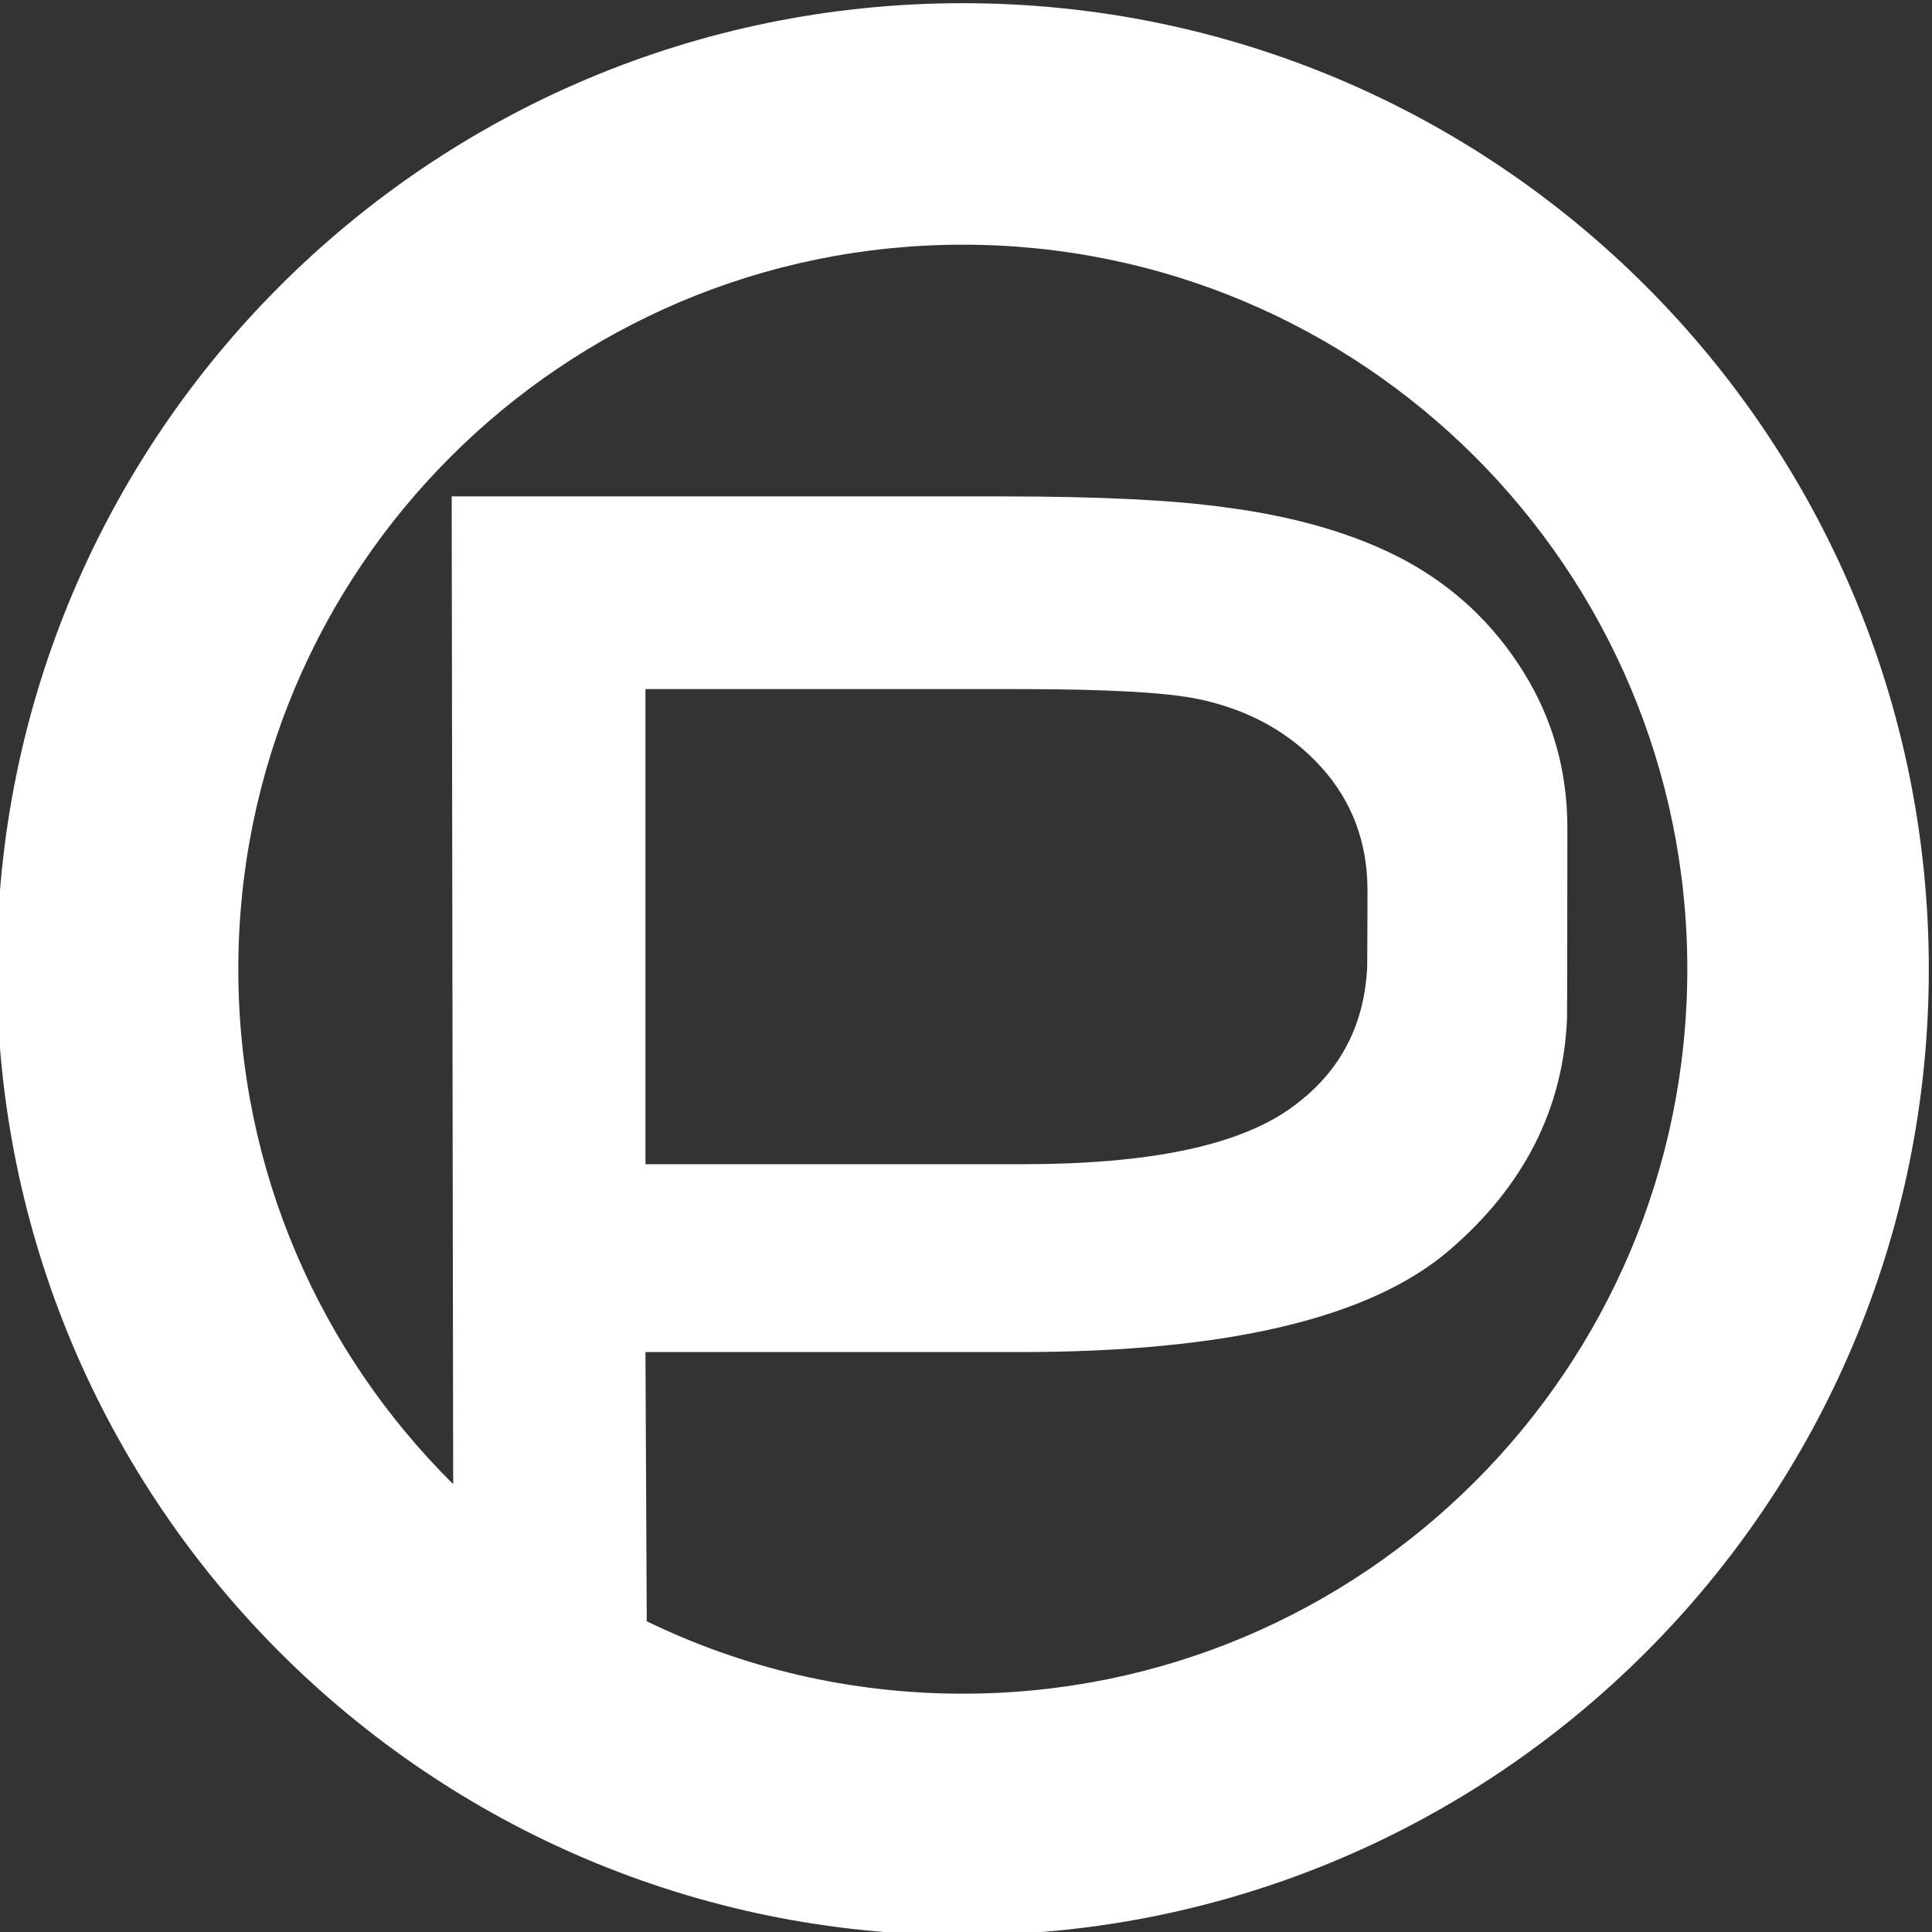 <?xml version="1.0" encoding="UTF-8"?>
<!DOCTYPE svg PUBLIC "-//W3C//DTD SVG 1.1//EN" "http://www.w3.org/Graphics/SVG/1.1/DTD/svg11.dtd">
<!-- Creator: CorelDRAW -->
<svg xmlns="http://www.w3.org/2000/svg" xml:space="preserve" width="40mm" height="40mm" version="1.1" style="shape-rendering:geometricPrecision; text-rendering:geometricPrecision; image-rendering:optimizeQuality; fill-rule:evenodd; clip-rule:evenodd"
viewBox="0 0 4000 4000"
 xmlns:xlink="http://www.w3.org/1999/xlink"
 xmlns:xodm="http://www.corel.com/coreldraw/odm/2003">
 <rect x="0" y="0" width="4000" height="4000" fill="#333333" stroke="none"/>
 <defs>
  <style type="text/css">
   <![CDATA[
    .fil0 {fill:white}
   ]]>
  </style>
 </defs>
 <g id="Layer_x0020_1">
  <path class="fil0" d="M1993.4 4006.6c1104.57,0 2000,-895.43 2000,-2000 0,-1104.57 -895.43,-2000 -2000,-2000 -1104.57,0 -2000,895.43 -2000,2000 0,1104.57 895.43,2000 2000,2000zm-1055.14 -933.95l-3.09 -2044.89 1141.58 0c200.58,0 354.02,7.75 460.29,22.69 148.5,19.37 273.08,56.46 373.72,110.7 100.65,54.79 181.59,131.17 242.82,229.13 61.23,97.96 91.49,205.89 91.49,323.78 0,10.74 -0.24,384.91 -0.7,395.46 -8.25,187.61 -89.95,347.67 -244.93,480.01 -163.56,139.68 -459.6,209.76 -887.5,209.76l-775.6 0 2.69 557.37c197.75,96.04 419.76,149.94 654.37,149.94 828.43,0 1500,-671.57 1500,-1500 0,-828.43 -671.57,-1500 -1500,-1500 -828.43,0 -1500,671.57 -1500,1500 0,416.99 170.2,794.19 444.86,1066.05zm398.08 -662.3l781.23 0c259,0 442.17,-37.53 551.08,-113.46 101.84,-71 156.02,-169.29 161.98,-295.13 0.37,-7.92 0.6,-149.92 0.6,-158.3 0,-99.07 -31.74,-184.36 -95.72,-255.14 -63.99,-70.79 -148.45,-118.46 -252.66,-140.58 -67.4,-14.3 -192.26,-21.03 -373.02,-21.03l-773.49 0 0 983.64z"/>
 </g>
</svg>
